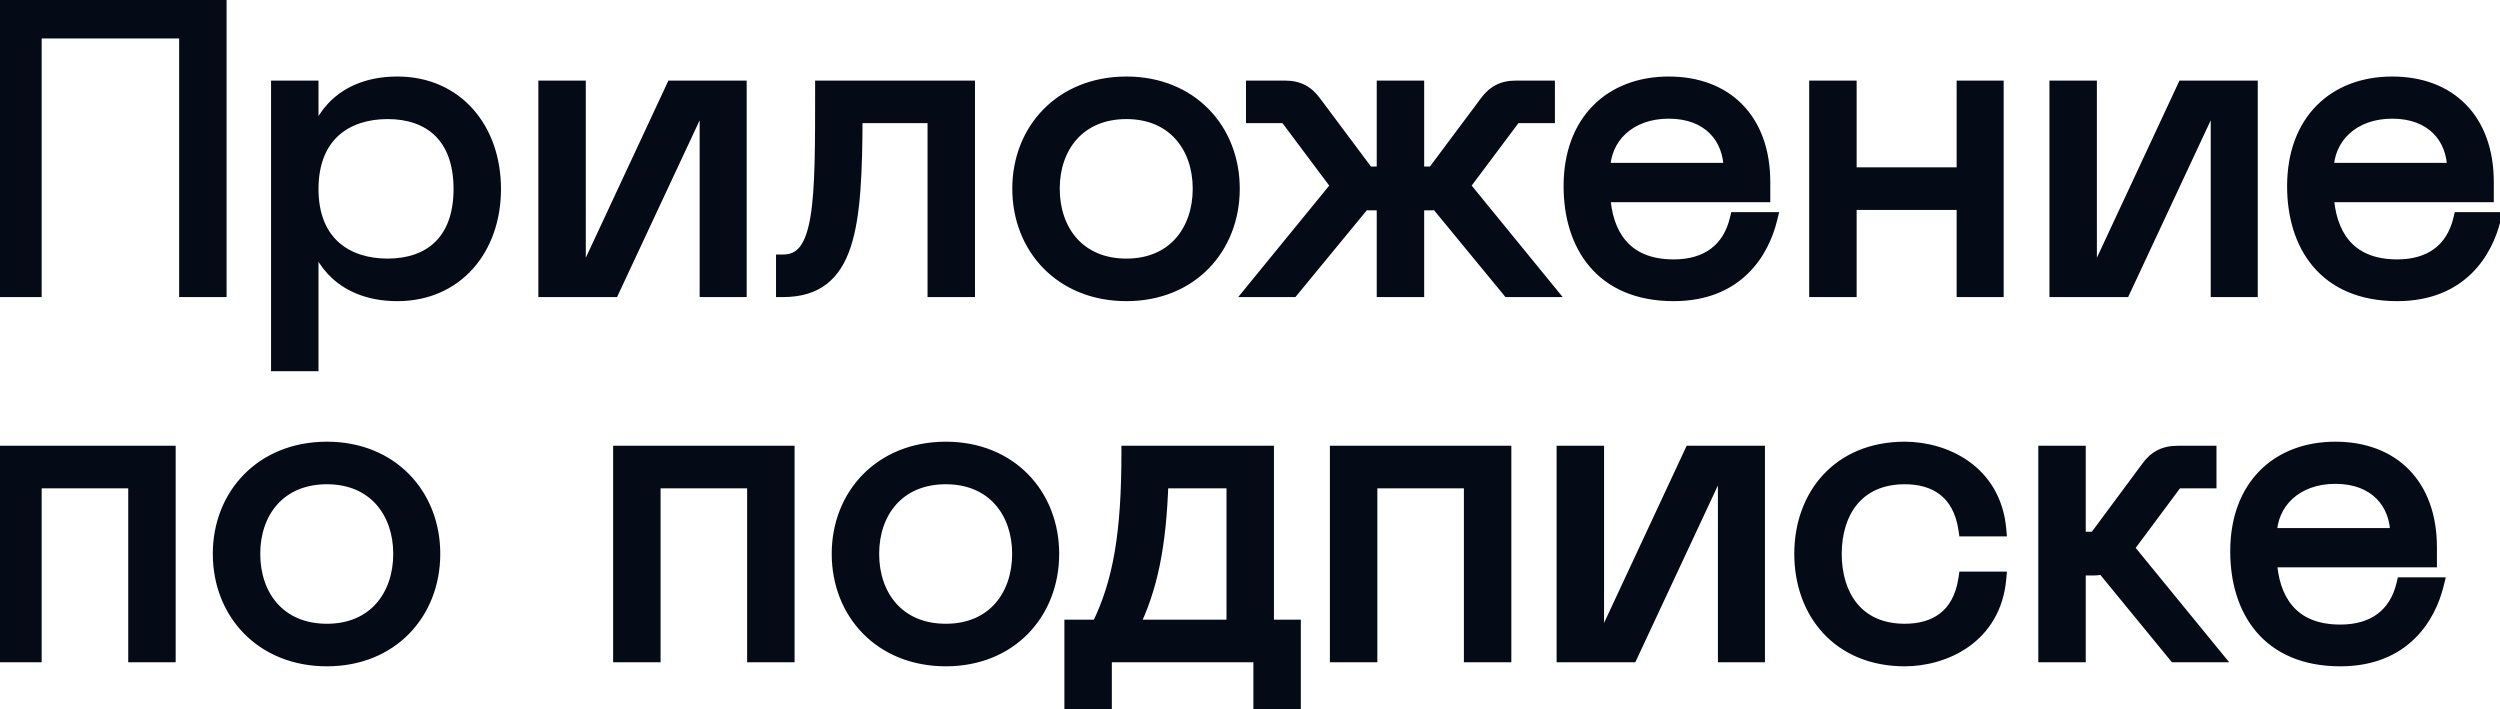 <?xml version="1.0" encoding="UTF-8"?> <svg xmlns="http://www.w3.org/2000/svg" width="356" height="101" viewBox="0 0 356 101" fill="none"> <path d="M31.266 0.413V41.303H26.51V4.473H4.934V41.303H0.178V0.413H31.266ZM39.599 12.477H44.355V16.711L43.602 20.017H44.935C46.154 15.493 49.981 11.897 56.593 11.897C64.945 11.897 70.34 18.335 70.34 26.919C70.34 35.445 64.945 41.883 56.593 41.883C49.981 41.883 46.154 38.287 44.935 33.821H43.602L44.355 37.069V51.859H39.599V12.477ZM44.355 26.919C44.355 34.575 49.285 37.823 55.202 37.823C61.175 37.823 65.584 34.459 65.584 26.919C65.584 19.321 61.175 15.957 55.202 15.957C49.285 15.957 44.355 19.205 44.355 26.919ZM105.328 41.303H100.63V16.595L101.384 13.869H100.05L87.232 41.303H77.662V12.477H82.418V37.127L81.664 39.969H82.998L95.816 12.477H105.328V41.303ZM137.838 12.477V41.303H133.082V16.537H121.83C121.772 32.371 120.96 41.303 111.506 41.303V37.243C117.132 37.243 117.074 28.833 117.074 12.477H137.838ZM145.15 26.861C145.15 18.509 151.182 11.897 160.404 11.897C169.568 11.897 175.542 18.509 175.542 26.861C175.542 35.271 169.568 41.883 160.404 41.883C151.182 41.883 145.15 35.271 145.15 26.861ZM149.906 26.861C149.906 32.893 153.56 37.823 160.404 37.823C167.19 37.823 170.844 32.893 170.844 26.861C170.844 20.887 167.19 15.957 160.404 15.957C153.56 15.957 149.906 20.887 149.906 26.861ZM220.42 16.537H215.722L208.298 26.455L220.42 41.303H214.852L204.644 28.891C204.412 28.949 204.122 28.949 203.832 28.949H201.802V41.303H197.046V28.949H195.016C194.726 28.949 194.436 28.949 194.204 28.891L183.996 41.303H178.428L190.55 26.455L183.126 16.537H178.428V12.477H183.01C184.866 12.477 186.142 13.173 187.186 14.623L194.726 24.715H197.046V12.477H201.802V24.715H204.122L211.662 14.623C212.706 13.173 213.982 12.477 215.838 12.477H220.42V16.537ZM223.654 26.513C223.654 17.233 229.454 11.897 237.632 11.897C245.752 11.897 251.088 17.059 251.088 25.933V27.789H228.294C228.584 33.241 231.194 37.939 238.328 37.939C243.084 37.939 246.274 35.619 247.318 31.211H252.074C250.972 35.677 247.492 41.883 238.328 41.883C228.004 41.883 223.654 34.807 223.654 26.513ZM228.294 24.193H246.448C246.448 19.553 243.374 15.899 237.632 15.899C231.948 15.899 228.294 19.553 228.294 24.193ZM279.625 12.477H284.323V41.303H279.625V28.891H263.385V41.303H258.629V12.477H263.385V24.831H279.625V12.477ZM320.506 41.303H315.808V16.595L316.562 13.869H315.228L302.41 41.303H292.84V12.477H297.596V37.127L296.842 39.969H298.176L310.994 12.477H320.506V41.303ZM326.684 26.513C326.684 17.233 332.484 11.897 340.662 11.897C348.782 11.897 354.118 17.059 354.118 25.933V27.789H331.324C331.614 33.241 334.224 37.939 341.358 37.939C346.114 37.939 349.304 35.619 350.348 31.211H355.104C354.002 35.677 350.522 41.883 341.358 41.883C331.034 41.883 326.684 34.807 326.684 26.513ZM331.324 24.193H349.478C349.478 19.553 346.404 15.899 340.662 15.899C334.978 15.899 331.324 19.553 331.324 24.193ZM24.016 64.477V93.303H19.26V68.537H4.934V93.303H0.178V64.477H24.016ZM31.303 78.861C31.303 70.509 37.335 63.897 46.557 63.897C55.721 63.897 61.695 70.509 61.695 78.861C61.695 87.271 55.721 93.883 46.557 93.883C37.335 93.883 31.303 87.271 31.303 78.861ZM36.059 78.861C36.059 84.893 39.713 89.823 46.557 89.823C53.343 89.823 56.997 84.893 56.997 78.861C56.997 72.887 53.343 67.957 46.557 67.957C39.713 67.957 36.059 72.887 36.059 78.861ZM112.148 64.477V93.303H107.392V68.537H93.066V93.303H88.31V64.477H112.148ZM119.436 78.861C119.436 70.509 125.468 63.897 134.69 63.897C143.854 63.897 149.828 70.509 149.828 78.861C149.828 87.271 143.854 93.883 134.69 93.883C125.468 93.883 119.436 87.271 119.436 78.861ZM124.192 78.861C124.192 84.893 127.846 89.823 134.69 89.823C141.476 89.823 145.13 84.893 145.13 78.861C145.13 72.887 141.476 67.957 134.69 67.957C127.846 67.957 124.192 72.887 124.192 78.861ZM184.238 89.243V100.959H179.482V93.303H157.326V100.959H152.57V89.243H156.398C159.53 82.921 160.69 75.845 160.69 64.477H180.41V89.243H184.238ZM161.154 89.243H175.654V68.537H165.388C165.098 77.585 163.88 83.733 161.154 89.243ZM214.215 64.477V93.303H209.459V68.537H195.133V93.303H190.377V64.477H214.215ZM250.328 93.303H245.63V68.595L246.384 65.869H245.05L232.232 93.303H222.662V64.477H227.418V89.127L226.664 91.969H227.998L240.816 64.477H250.328V93.303ZM256.506 78.861C256.506 70.567 261.9 63.897 271.238 63.897C276.806 63.897 283.94 67.029 284.694 75.381H279.88C279.068 69.871 275.414 67.957 271.238 67.957C264.394 67.957 261.262 72.945 261.262 78.861C261.262 84.835 264.394 89.823 271.238 89.823C275.414 89.823 279.068 87.909 279.88 82.399H284.694C283.94 90.751 276.806 93.883 271.238 93.883C261.9 93.883 256.506 87.213 256.506 78.861ZM315.324 93.303H309.756L299.49 80.775C299.026 80.891 298.562 80.949 298.04 80.949H296.01V93.303H291.254V64.477H296.01V76.715H298.388L305.87 66.623C306.914 65.173 308.19 64.477 310.104 64.477H314.628V68.537H309.93L302.854 78.049L315.324 93.303ZM318.584 78.513C318.584 69.233 324.384 63.897 332.562 63.897C340.682 63.897 346.018 69.059 346.018 77.933V79.789H323.224C323.514 85.241 326.124 89.939 333.258 89.939C338.014 89.939 341.204 87.619 342.248 83.211H347.004C345.902 87.677 342.422 93.883 333.258 93.883C322.934 93.883 318.584 86.807 318.584 78.513ZM323.224 76.193H341.378C341.378 71.553 338.304 67.899 332.562 67.899C326.878 67.899 323.224 71.553 323.224 76.193Z" fill="#040A16"></path> <path d="M31.266 0.413H32.266V-0.587H31.266V0.413ZM31.266 41.303V42.303H32.266V41.303H31.266ZM26.51 41.303H25.51V42.303H26.51V41.303ZM26.51 4.473H27.51V3.473H26.51V4.473ZM4.934 4.473V3.473H3.934V4.473H4.934ZM4.934 41.303V42.303H5.934V41.303H4.934ZM0.178 41.303H-0.822V42.303H0.178V41.303ZM0.178 0.413V-0.587H-0.822V0.413H0.178ZM30.266 0.413V41.303H32.266V0.413H30.266ZM31.266 40.303H26.51V42.303H31.266V40.303ZM27.51 41.303V4.473H25.51V41.303H27.51ZM26.51 3.473H4.934V5.473H26.51V3.473ZM3.934 4.473V41.303H5.934V4.473H3.934ZM4.934 40.303H0.178V42.303H4.934V40.303ZM1.178 41.303V0.413H-0.822V41.303H1.178ZM0.178 1.413H31.266V-0.587H0.178V1.413ZM39.599 12.477V11.477H38.599V12.477H39.599ZM44.355 12.477H45.355V11.477H44.355V12.477ZM44.355 16.711L45.33 16.934L45.355 16.824V16.711H44.355ZM43.602 20.017L42.627 19.795L42.348 21.017H43.602V20.017ZM44.935 20.017V21.017H45.702L45.901 20.277L44.935 20.017ZM44.935 33.821L45.9 33.558L45.699 32.821H44.935V33.821ZM43.602 33.821V32.821H42.343L42.627 34.047L43.602 33.821ZM44.355 37.069H45.355V36.955L45.33 36.843L44.355 37.069ZM44.355 51.859V52.859H45.355V51.859H44.355ZM39.599 51.859H38.599V52.859H39.599V51.859ZM39.599 13.477H44.355V11.477H39.599V13.477ZM43.355 12.477V16.711H45.355V12.477H43.355ZM43.38 16.489L42.627 19.795L44.576 20.24L45.33 16.934L43.38 16.489ZM43.602 21.017H44.935V19.017H43.602V21.017ZM45.901 20.277C46.458 18.207 47.604 16.375 49.345 15.058C51.084 13.743 53.474 12.897 56.593 12.897V10.897C53.101 10.897 50.271 11.85 48.138 13.463C46.008 15.075 44.631 17.303 43.97 19.757L45.901 20.277ZM56.593 12.897C60.495 12.897 63.657 14.393 65.852 16.855C68.057 19.327 69.34 22.834 69.34 26.919H71.34C71.34 22.421 69.925 18.416 67.345 15.524C64.755 12.62 61.043 10.897 56.593 10.897V12.897ZM69.34 26.919C69.34 30.974 68.058 34.466 65.853 36.932C63.657 39.387 60.496 40.883 56.593 40.883V42.883C61.043 42.883 64.755 41.16 67.344 38.265C69.924 35.38 71.34 31.39 71.34 26.919H69.34ZM56.593 40.883C53.474 40.883 51.083 40.038 49.343 38.728C47.601 37.417 46.457 35.598 45.9 33.558L43.971 34.084C44.632 36.51 46.011 38.723 48.14 40.326C50.272 41.931 53.101 42.883 56.593 42.883V40.883ZM44.935 32.821H43.602V34.821H44.935V32.821ZM42.627 34.047L43.381 37.295L45.33 36.843L44.576 33.595L42.627 34.047ZM43.355 37.069V51.859H45.355V37.069H43.355ZM44.355 50.859H39.599V52.859H44.355V50.859ZM40.599 51.859V12.477H38.599V51.859H40.599ZM43.355 26.919C43.355 30.974 44.669 33.992 46.892 35.987C49.096 37.964 52.071 38.823 55.202 38.823V36.823C52.416 36.823 49.968 36.059 48.228 34.498C46.507 32.954 45.355 30.521 45.355 26.919H43.355ZM55.202 38.823C58.37 38.823 61.242 37.929 63.327 35.918C65.419 33.9 66.584 30.886 66.584 26.919H64.584C64.584 30.493 63.544 32.93 61.938 34.479C60.325 36.035 58.007 36.823 55.202 36.823V38.823ZM66.584 26.919C66.584 22.926 65.42 19.897 63.328 17.871C61.244 15.851 58.37 14.957 55.202 14.957V16.957C58.007 16.957 60.324 17.745 61.937 19.307C63.543 20.863 64.584 23.315 64.584 26.919H66.584ZM55.202 14.957C52.071 14.957 49.095 15.817 46.891 17.802C44.668 19.805 43.355 22.838 43.355 26.919H45.355C45.355 23.286 46.508 20.839 48.229 19.288C49.969 17.722 52.416 16.957 55.202 16.957V14.957ZM105.328 41.303V42.303H106.328V41.303H105.328ZM100.63 41.303H99.63V42.303H100.63V41.303ZM100.63 16.595L99.666 16.329L99.63 16.459V16.595H100.63ZM101.384 13.869L102.348 14.136L102.698 12.869H101.384V13.869ZM100.05 13.869V12.869H99.413L99.144 13.446L100.05 13.869ZM87.232 41.303V42.303H87.868L88.138 41.727L87.232 41.303ZM77.662 41.303H76.662V42.303H77.662V41.303ZM77.662 12.477V11.477H76.662V12.477H77.662ZM82.418 12.477H83.418V11.477H82.418V12.477ZM82.418 37.127L83.385 37.384L83.418 37.258V37.127H82.418ZM81.664 39.969L80.697 39.713L80.364 40.969H81.664V39.969ZM82.998 39.969V40.969H83.635L83.904 40.392L82.998 39.969ZM95.816 12.477V11.477H95.179L94.91 12.055L95.816 12.477ZM105.328 12.477H106.328V11.477H105.328V12.477ZM105.328 40.303H100.63V42.303H105.328V40.303ZM101.63 41.303V16.595H99.63V41.303H101.63ZM101.594 16.862L102.348 14.136L100.42 13.603L99.666 16.329L101.594 16.862ZM101.384 12.869H100.05V14.869H101.384V12.869ZM99.144 13.446L86.326 40.88L88.138 41.727L100.956 14.293L99.144 13.446ZM87.232 40.303H77.662V42.303H87.232V40.303ZM78.662 41.303V12.477H76.662V41.303H78.662ZM77.662 13.477H82.418V11.477H77.662V13.477ZM81.418 12.477V37.127H83.418V12.477H81.418ZM81.451 36.871L80.697 39.713L82.63 40.226L83.385 37.384L81.451 36.871ZM81.664 40.969H82.998V38.969H81.664V40.969ZM83.904 40.392L96.722 12.9L94.91 12.055L82.092 39.547L83.904 40.392ZM95.816 13.477H105.328V11.477H95.816V13.477ZM104.328 12.477V41.303H106.328V12.477H104.328ZM137.838 12.477H138.838V11.477H137.838V12.477ZM137.838 41.303V42.303H138.838V41.303H137.838ZM133.082 41.303H132.082V42.303H133.082V41.303ZM133.082 16.537H134.082V15.537H133.082V16.537ZM121.83 16.537V15.537H120.834L120.83 16.534L121.83 16.537ZM111.506 41.303H110.506V42.303H111.506V41.303ZM111.506 37.243V36.243H110.506V37.243H111.506ZM117.074 12.477V11.477H116.074V12.477H117.074ZM136.838 12.477V41.303H138.838V12.477H136.838ZM137.838 40.303H133.082V42.303H137.838V40.303ZM134.082 41.303V16.537H132.082V41.303H134.082ZM133.082 15.537H121.83V17.537H133.082V15.537ZM120.83 16.534C120.801 24.492 120.574 30.512 119.242 34.544C118.585 36.532 117.686 37.944 116.489 38.868C115.299 39.786 113.708 40.303 111.506 40.303V42.303C114.031 42.303 116.087 41.704 117.71 40.452C119.325 39.206 120.406 37.396 121.141 35.172C122.592 30.779 122.801 24.416 122.83 16.541L120.83 16.534ZM112.506 41.303V37.243H110.506V41.303H112.506ZM111.506 38.243C113.213 38.243 114.566 37.581 115.548 36.275C116.48 35.036 117.033 33.281 117.386 31.158C118.092 26.908 118.074 20.611 118.074 12.477H116.074C116.074 20.7 116.085 26.786 115.413 30.83C115.077 32.853 114.59 34.223 113.95 35.072C113.361 35.855 112.612 36.243 111.506 36.243V38.243ZM117.074 13.477H137.838V11.477H117.074V13.477ZM146.15 26.861C146.15 19.049 151.747 12.897 160.404 12.897V10.897C150.617 10.897 144.15 17.97 144.15 26.861H146.15ZM160.404 12.897C168.996 12.897 174.542 19.041 174.542 26.861H176.542C176.542 17.977 170.141 10.897 160.404 10.897V12.897ZM174.542 26.861C174.542 34.742 168.993 40.883 160.404 40.883V42.883C170.144 42.883 176.542 35.8 176.542 26.861H174.542ZM160.404 40.883C151.75 40.883 146.15 34.734 146.15 26.861H144.15C144.15 35.808 150.615 42.883 160.404 42.883V40.883ZM148.906 26.861C148.906 30.073 149.88 33.066 151.842 35.269C153.819 37.489 156.725 38.823 160.404 38.823V36.823C157.24 36.823 154.897 35.693 153.336 33.939C151.76 32.17 150.906 29.682 150.906 26.861H148.906ZM160.404 38.823C164.058 38.823 166.949 37.487 168.917 35.268C170.871 33.065 171.844 30.073 171.844 26.861H169.844C169.844 29.682 168.991 32.171 167.421 33.941C165.866 35.695 163.537 36.823 160.404 36.823V38.823ZM171.844 26.861C171.844 23.677 170.87 20.699 168.916 18.504C166.948 16.293 164.057 14.957 160.404 14.957V16.957C163.537 16.957 165.866 18.086 167.422 19.834C168.992 21.597 169.844 24.072 169.844 26.861H171.844ZM160.404 14.957C156.725 14.957 153.819 16.292 151.843 18.503C149.881 20.698 148.906 23.676 148.906 26.861H150.906C150.906 24.072 151.759 21.598 153.335 19.835C154.896 18.088 157.24 16.957 160.404 16.957V14.957ZM220.42 16.537V17.537H221.42V16.537H220.42ZM215.722 16.537V15.537H215.221L214.921 15.938L215.722 16.537ZM208.298 26.455L207.497 25.856L207.029 26.482L207.523 27.088L208.298 26.455ZM220.42 41.303V42.303H222.527L221.195 40.671L220.42 41.303ZM214.852 41.303L214.08 41.938L214.38 42.303H214.852V41.303ZM204.644 28.891L205.416 28.256L205.015 27.768L204.401 27.921L204.644 28.891ZM201.802 28.949V27.949H200.802V28.949H201.802ZM201.802 41.303V42.303H202.802V41.303H201.802ZM197.046 41.303H196.046V42.303H197.046V41.303ZM197.046 28.949H198.046V27.949H197.046V28.949ZM194.204 28.891L194.446 27.921L193.833 27.768L193.432 28.256L194.204 28.891ZM183.996 41.303V42.303H184.468L184.768 41.938L183.996 41.303ZM178.428 41.303L177.653 40.671L176.321 42.303H178.428V41.303ZM190.55 26.455L191.325 27.088L191.819 26.482L191.35 25.856L190.55 26.455ZM183.126 16.537L183.926 15.938L183.627 15.537H183.126V16.537ZM178.428 16.537H177.428V17.537H178.428V16.537ZM178.428 12.477V11.477H177.428V12.477H178.428ZM187.186 14.623L186.374 15.207L186.38 15.215L186.385 15.222L187.186 14.623ZM194.726 24.715L193.925 25.314L194.225 25.715H194.726V24.715ZM197.046 24.715V25.715H198.046V24.715H197.046ZM197.046 12.477V11.477H196.046V12.477H197.046ZM201.802 12.477H202.802V11.477H201.802V12.477ZM201.802 24.715H200.802V25.715H201.802V24.715ZM204.122 24.715V25.715H204.623L204.923 25.314L204.122 24.715ZM211.662 14.623L212.463 15.222L212.468 15.215L212.473 15.207L211.662 14.623ZM220.42 12.477H221.42V11.477H220.42V12.477ZM220.42 15.537H215.722V17.537H220.42V15.537ZM214.921 15.938L207.497 25.856L209.098 27.055L216.522 17.137L214.921 15.938ZM207.523 27.088L219.645 41.936L221.195 40.671L209.073 25.823L207.523 27.088ZM220.42 40.303H214.852V42.303H220.42V40.303ZM215.624 40.668L205.416 28.256L203.872 29.526L214.08 41.938L215.624 40.668ZM204.401 27.921C204.314 27.943 204.161 27.949 203.832 27.949V29.949C204.083 29.949 204.51 29.956 204.886 29.861L204.401 27.921ZM203.832 27.949H201.802V29.949H203.832V27.949ZM200.802 28.949V41.303H202.802V28.949H200.802ZM201.802 40.303H197.046V42.303H201.802V40.303ZM198.046 41.303V28.949H196.046V41.303H198.046ZM197.046 27.949H195.016V29.949H197.046V27.949ZM195.016 27.949C194.687 27.949 194.534 27.943 194.446 27.921L193.961 29.861C194.338 29.956 194.765 29.949 195.016 29.949V27.949ZM193.432 28.256L183.224 40.668L184.768 41.938L194.976 29.526L193.432 28.256ZM183.996 40.303H178.428V42.303H183.996V40.303ZM179.203 41.936L191.325 27.088L189.775 25.823L177.653 40.671L179.203 41.936ZM191.35 25.856L183.926 15.938L182.325 17.137L189.749 27.055L191.35 25.856ZM183.126 15.537H178.428V17.537H183.126V15.537ZM179.428 16.537V12.477H177.428V16.537H179.428ZM178.428 13.477H183.01V11.477H178.428V13.477ZM183.01 13.477C183.809 13.477 184.427 13.626 184.94 13.893C185.454 14.161 185.922 14.58 186.374 15.207L187.997 14.039C187.406 13.217 186.714 12.562 185.865 12.12C185.015 11.677 184.067 11.477 183.01 11.477V13.477ZM186.385 15.222L193.925 25.314L195.527 24.117L187.987 14.025L186.385 15.222ZM194.726 25.715H197.046V23.715H194.726V25.715ZM198.046 24.715V12.477H196.046V24.715H198.046ZM197.046 13.477H201.802V11.477H197.046V13.477ZM200.802 12.477V24.715H202.802V12.477H200.802ZM201.802 25.715H204.122V23.715H201.802V25.715ZM204.923 25.314L212.463 15.222L210.861 14.025L203.321 24.117L204.923 25.314ZM212.473 15.207C212.926 14.58 213.394 14.161 213.908 13.893C214.421 13.626 215.039 13.477 215.838 13.477V11.477C214.781 11.477 213.833 11.677 212.983 12.12C212.134 12.562 211.442 13.217 210.85 14.039L212.473 15.207ZM215.838 13.477H220.42V11.477H215.838V13.477ZM219.42 12.477V16.537H221.42V12.477H219.42ZM251.088 27.789V28.789H252.088V27.789H251.088ZM228.294 27.789V26.789H227.24L227.296 27.842L228.294 27.789ZM247.318 31.211V30.211H246.528L246.345 30.981L247.318 31.211ZM252.074 31.211L253.045 31.451L253.351 30.211H252.074V31.211ZM228.294 24.193H227.294V25.193H228.294V24.193ZM246.448 24.193V25.193H247.448V24.193H246.448ZM224.654 26.513C224.654 22.085 226.034 18.702 228.287 16.429C230.541 14.155 233.764 12.897 237.632 12.897V10.897C233.323 10.897 229.557 12.307 226.866 15.021C224.175 17.736 222.654 21.661 222.654 26.513H224.654ZM237.632 12.897C241.477 12.897 244.564 14.115 246.691 16.287C248.819 18.461 250.088 21.697 250.088 25.933H252.088C252.088 21.295 250.69 17.514 248.12 14.888C245.548 12.261 241.908 10.897 237.632 10.897V12.897ZM250.088 25.933V27.789H252.088V25.933H250.088ZM251.088 26.789H228.294V28.789H251.088V26.789ZM227.296 27.842C227.447 30.693 228.21 33.474 229.983 35.557C231.786 37.674 234.522 38.939 238.328 38.939V36.939C235 36.939 232.864 35.855 231.506 34.26C230.119 32.631 229.431 30.337 229.293 27.736L227.296 27.842ZM238.328 38.939C240.867 38.939 243.078 38.319 244.812 37.031C246.552 35.738 247.724 33.837 248.291 31.442L246.345 30.981C245.869 32.993 244.924 34.456 243.619 35.425C242.308 36.4 240.545 36.939 238.328 36.939V38.939ZM247.318 32.211H252.074V30.211H247.318V32.211ZM251.103 30.972C250.582 33.086 249.507 35.566 247.525 37.508C245.566 39.426 242.66 40.883 238.328 40.883V42.883C243.161 42.883 246.576 41.237 248.924 38.936C251.249 36.658 252.465 33.803 253.045 31.451L251.103 30.972ZM238.328 40.883C233.413 40.883 230.042 39.21 227.883 36.662C225.701 34.087 224.654 30.499 224.654 26.513H222.654C222.654 30.821 223.783 34.918 226.357 37.955C228.953 41.018 232.919 42.883 238.328 42.883V40.883ZM228.294 25.193H246.448V23.193H228.294V25.193ZM247.448 24.193C247.448 21.651 246.603 19.31 244.902 17.601C243.197 15.887 240.722 14.899 237.632 14.899V16.899C240.285 16.899 242.217 17.738 243.485 19.012C244.756 20.29 245.448 22.095 245.448 24.193H247.448ZM237.632 14.899C231.477 14.899 227.294 18.924 227.294 24.193H229.294C229.294 20.183 232.42 16.899 237.632 16.899V14.899ZM279.625 12.477V11.477H278.625V12.477H279.625ZM284.323 12.477H285.323V11.477H284.323V12.477ZM284.323 41.303V42.303H285.323V41.303H284.323ZM279.625 41.303H278.625V42.303H279.625V41.303ZM279.625 28.891H280.625V27.891H279.625V28.891ZM263.385 28.891V27.891H262.385V28.891H263.385ZM263.385 41.303V42.303H264.385V41.303H263.385ZM258.629 41.303H257.629V42.303H258.629V41.303ZM258.629 12.477V11.477H257.629V12.477H258.629ZM263.385 12.477H264.385V11.477H263.385V12.477ZM263.385 24.831H262.385V25.831H263.385V24.831ZM279.625 24.831V25.831H280.625V24.831H279.625ZM279.625 13.477H284.323V11.477H279.625V13.477ZM283.323 12.477V41.303H285.323V12.477H283.323ZM284.323 40.303H279.625V42.303H284.323V40.303ZM280.625 41.303V28.891H278.625V41.303H280.625ZM279.625 27.891H263.385V29.891H279.625V27.891ZM262.385 28.891V41.303H264.385V28.891H262.385ZM263.385 40.303H258.629V42.303H263.385V40.303ZM259.629 41.303V12.477H257.629V41.303H259.629ZM258.629 13.477H263.385V11.477H258.629V13.477ZM262.385 12.477V24.831H264.385V12.477H262.385ZM263.385 25.831H279.625V23.831H263.385V25.831ZM280.625 24.831V12.477H278.625V24.831H280.625ZM320.506 41.303V42.303H321.506V41.303H320.506ZM315.808 41.303H314.808V42.303H315.808V41.303ZM315.808 16.595L314.844 16.329L314.808 16.459V16.595H315.808ZM316.562 13.869L317.526 14.136L317.876 12.869H316.562V13.869ZM315.228 13.869V12.869H314.591L314.322 13.446L315.228 13.869ZM302.41 41.303V42.303H303.046L303.316 41.727L302.41 41.303ZM292.84 41.303H291.84V42.303H292.84V41.303ZM292.84 12.477V11.477H291.84V12.477H292.84ZM297.596 12.477H298.596V11.477H297.596V12.477ZM297.596 37.127L298.562 37.384L298.596 37.258V37.127H297.596ZM296.842 39.969L295.875 39.713L295.542 40.969H296.842V39.969ZM298.176 39.969V40.969H298.813L299.082 40.392L298.176 39.969ZM310.994 12.477V11.477H310.357L310.087 12.055L310.994 12.477ZM320.506 12.477H321.506V11.477H320.506V12.477ZM320.506 40.303H315.808V42.303H320.506V40.303ZM316.808 41.303V16.595H314.808V41.303H316.808ZM316.772 16.862L317.526 14.136L315.598 13.603L314.844 16.329L316.772 16.862ZM316.562 12.869H315.228V14.869H316.562V12.869ZM314.322 13.446L301.504 40.88L303.316 41.727L316.134 14.293L314.322 13.446ZM302.41 40.303H292.84V42.303H302.41V40.303ZM293.84 41.303V12.477H291.84V41.303H293.84ZM292.84 13.477H297.596V11.477H292.84V13.477ZM296.596 12.477V37.127H298.596V12.477H296.596ZM296.629 36.871L295.875 39.713L297.808 40.226L298.562 37.384L296.629 36.871ZM296.842 40.969H298.176V38.969H296.842V40.969ZM299.082 40.392L311.9 12.9L310.087 12.055L297.269 39.547L299.082 40.392ZM310.994 13.477H320.506V11.477H310.994V13.477ZM319.506 12.477V41.303H321.506V12.477H319.506ZM354.118 27.789V28.789H355.118V27.789H354.118ZM331.324 27.789V26.789H330.269L330.325 27.842L331.324 27.789ZM350.348 31.211V30.211H349.557L349.375 30.981L350.348 31.211ZM355.104 31.211L356.075 31.451L356.38 30.211H355.104V31.211ZM331.324 24.193H330.324V25.193H331.324V24.193ZM349.478 24.193V25.193H350.478V24.193H349.478ZM327.684 26.513C327.684 22.085 329.063 18.702 331.316 16.429C333.57 14.155 336.793 12.897 340.662 12.897V10.897C336.352 10.897 332.586 12.307 329.896 15.021C327.204 17.736 325.684 21.661 325.684 26.513H327.684ZM340.662 12.897C344.506 12.897 347.594 14.115 349.72 16.287C351.848 18.461 353.118 21.697 353.118 25.933H355.118C355.118 21.295 353.719 17.514 351.149 14.888C348.578 12.261 344.937 10.897 340.662 10.897V12.897ZM353.118 25.933V27.789H355.118V25.933H353.118ZM354.118 26.789H331.324V28.789H354.118V26.789ZM330.325 27.842C330.477 30.693 331.239 33.474 333.013 35.557C334.816 37.674 337.551 38.939 341.358 38.939V36.939C338.03 36.939 335.894 35.855 334.535 34.26C333.148 32.631 332.461 30.337 332.322 27.736L330.325 27.842ZM341.358 38.939C343.897 38.939 346.107 38.319 347.841 37.031C349.581 35.738 350.753 33.837 351.321 31.442L349.375 30.981C348.898 32.993 347.953 34.456 346.648 35.425C345.337 36.4 343.575 36.939 341.358 36.939V38.939ZM350.348 32.211H355.104V30.211H350.348V32.211ZM354.133 30.972C353.611 33.086 352.536 35.566 350.554 37.508C348.596 39.426 345.689 40.883 341.358 40.883V42.883C346.19 42.883 349.606 41.237 351.954 38.936C354.278 36.658 355.494 33.803 356.075 31.451L354.133 30.972ZM341.358 40.883C336.443 40.883 333.072 39.21 330.912 36.662C328.73 34.087 327.684 30.499 327.684 26.513H325.684C325.684 30.821 326.812 34.918 329.386 37.955C331.983 41.018 335.949 42.883 341.358 42.883V40.883ZM331.324 25.193H349.478V23.193H331.324V25.193ZM350.478 24.193C350.478 21.651 349.632 19.31 347.932 17.601C346.227 15.887 343.751 14.899 340.662 14.899V16.899C343.314 16.899 345.247 17.738 346.514 19.012C347.786 20.29 348.478 22.095 348.478 24.193H350.478ZM340.662 14.899C334.506 14.899 330.324 18.924 330.324 24.193H332.324C332.324 20.183 335.449 16.899 340.662 16.899V14.899ZM24.016 64.477H25.016V63.477H24.016V64.477ZM24.016 93.303V94.303H25.016V93.303H24.016ZM19.26 93.303H18.26V94.303H19.26V93.303ZM19.26 68.537H20.26V67.537H19.26V68.537ZM4.934 68.537V67.537H3.934V68.537H4.934ZM4.934 93.303V94.303H5.934V93.303H4.934ZM0.178 93.303H-0.822V94.303H0.178V93.303ZM0.178 64.477V63.477H-0.822V64.477H0.178ZM23.016 64.477V93.303H25.016V64.477H23.016ZM24.016 92.303H19.26V94.303H24.016V92.303ZM20.26 93.303V68.537H18.26V93.303H20.26ZM19.26 67.537H4.934V69.537H19.26V67.537ZM3.934 68.537V93.303H5.934V68.537H3.934ZM4.934 92.303H0.178V94.303H4.934V92.303ZM1.178 93.303V64.477H-0.822V93.303H1.178ZM0.178 65.477H24.016V63.477H0.178V65.477ZM32.303 78.861C32.303 71.049 37.9 64.897 46.557 64.897V62.897C36.77 62.897 30.303 69.97 30.303 78.861H32.303ZM46.557 64.897C55.148 64.897 60.695 71.041 60.695 78.861H62.695C62.695 69.978 56.293 62.897 46.557 62.897V64.897ZM60.695 78.861C60.695 86.742 55.146 92.883 46.557 92.883V94.883C56.296 94.883 62.695 87.8 62.695 78.861H60.695ZM46.557 92.883C37.902 92.883 32.303 86.734 32.303 78.861H30.303C30.303 87.808 36.767 94.883 46.557 94.883V92.883ZM35.059 78.861C35.059 82.073 36.032 85.066 37.995 87.269C39.971 89.489 42.877 90.823 46.557 90.823V88.823C43.392 88.823 41.05 87.693 39.488 85.939C37.912 84.17 37.059 81.682 37.059 78.861H35.059ZM46.557 90.823C50.21 90.823 53.102 89.487 55.07 87.268C57.023 85.065 57.997 82.073 57.997 78.861H55.997C55.997 81.682 55.143 84.171 53.573 85.941C52.018 87.695 49.69 88.823 46.557 88.823V90.823ZM57.997 78.861C57.997 75.677 57.022 72.699 55.069 70.504C53.101 68.293 50.21 66.957 46.557 66.957V68.957C49.69 68.957 52.019 70.086 53.575 71.834C55.144 73.597 55.997 76.072 55.997 78.861H57.997ZM46.557 66.957C42.877 66.957 39.972 68.292 37.996 70.503C36.033 72.698 35.059 75.676 35.059 78.861H37.059C37.059 76.072 37.911 73.598 39.487 71.835C41.049 70.088 43.392 68.957 46.557 68.957V66.957ZM112.148 64.477H113.148V63.477H112.148V64.477ZM112.148 93.303V94.303H113.148V93.303H112.148ZM107.392 93.303H106.392V94.303H107.392V93.303ZM107.392 68.537H108.392V67.537H107.392V68.537ZM93.066 68.537V67.537H92.066V68.537H93.066ZM93.066 93.303V94.303H94.066V93.303H93.066ZM88.31 93.303H87.31V94.303H88.31V93.303ZM88.31 64.477V63.477H87.31V64.477H88.31ZM111.148 64.477V93.303H113.148V64.477H111.148ZM112.148 92.303H107.392V94.303H112.148V92.303ZM108.392 93.303V68.537H106.392V93.303H108.392ZM107.392 67.537H93.066V69.537H107.392V67.537ZM92.066 68.537V93.303H94.066V68.537H92.066ZM93.066 92.303H88.31V94.303H93.066V92.303ZM89.31 93.303V64.477H87.31V93.303H89.31ZM88.31 65.477H112.148V63.477H88.31V65.477ZM120.436 78.861C120.436 71.049 126.033 64.897 134.69 64.897V62.897C124.903 62.897 118.436 69.97 118.436 78.861H120.436ZM134.69 64.897C143.281 64.897 148.828 71.041 148.828 78.861H150.828C150.828 69.978 144.426 62.897 134.69 62.897V64.897ZM148.828 78.861C148.828 86.742 143.278 92.883 134.69 92.883V94.883C144.429 94.883 150.828 87.8 150.828 78.861H148.828ZM134.69 92.883C126.035 92.883 120.436 86.734 120.436 78.861H118.436C118.436 87.808 124.9 94.883 134.69 94.883V92.883ZM123.192 78.861C123.192 82.073 124.165 85.066 126.127 87.269C128.104 89.489 131.01 90.823 134.69 90.823V88.823C131.525 88.823 129.182 87.693 127.621 85.939C126.045 84.17 125.192 81.682 125.192 78.861H123.192ZM134.69 90.823C138.343 90.823 141.234 89.487 143.202 87.268C145.156 85.065 146.13 82.073 146.13 78.861H144.13C144.13 81.682 143.276 84.171 141.706 85.941C140.151 87.695 137.822 88.823 134.69 88.823V90.823ZM146.13 78.861C146.13 75.677 145.155 72.699 143.201 70.504C141.234 68.293 138.343 66.957 134.69 66.957V68.957C137.823 68.957 140.152 70.086 141.707 71.834C143.277 73.597 144.13 76.072 144.13 78.861H146.13ZM134.69 66.957C131.01 66.957 128.105 68.292 126.128 70.503C124.166 72.698 123.192 75.676 123.192 78.861H125.192C125.192 76.072 126.044 73.598 127.62 71.835C129.182 70.088 131.525 68.957 134.69 68.957V66.957ZM184.238 89.243H185.238V88.243H184.238V89.243ZM184.238 100.959V101.959H185.238V100.959H184.238ZM179.482 100.959H178.482V101.959H179.482V100.959ZM179.482 93.303H180.482V92.303H179.482V93.303ZM157.326 93.303V92.303H156.326V93.303H157.326ZM157.326 100.959V101.959H158.326V100.959H157.326ZM152.57 100.959H151.57V101.959H152.57V100.959ZM152.57 89.243V88.243H151.57V89.243H152.57ZM156.398 89.243V90.243H157.019L157.294 89.687L156.398 89.243ZM160.69 64.477V63.477H159.69V64.477H160.69ZM180.41 64.477H181.41V63.477H180.41V64.477ZM180.41 89.243H179.41V90.243H180.41V89.243ZM161.154 89.243L160.258 88.8L159.544 90.243H161.154V89.243ZM175.654 89.243V90.243H176.654V89.243H175.654ZM175.654 68.537H176.654V67.537H175.654V68.537ZM165.388 68.537V67.537H164.42L164.389 68.505L165.388 68.537ZM183.238 89.243V100.959H185.238V89.243H183.238ZM184.238 99.959H179.482V101.959H184.238V99.959ZM180.482 100.959V93.303H178.482V100.959H180.482ZM179.482 92.303H157.326V94.303H179.482V92.303ZM156.326 93.303V100.959H158.326V93.303H156.326ZM157.326 99.959H152.57V101.959H157.326V99.959ZM153.57 100.959V89.243H151.57V100.959H153.57ZM152.57 90.243H156.398V88.243H152.57V90.243ZM157.294 89.687C160.527 83.163 161.69 75.906 161.69 64.477H159.69C159.69 75.785 158.534 82.68 155.502 88.799L157.294 89.687ZM160.69 65.477H180.41V63.477H160.69V65.477ZM179.41 64.477V89.243H181.41V64.477H179.41ZM180.41 90.243H184.238V88.243H180.41V90.243ZM161.154 90.243H175.654V88.243H161.154V90.243ZM176.654 89.243V68.537H174.654V89.243H176.654ZM175.654 67.537H165.388V69.537H175.654V67.537ZM164.389 68.505C164.101 77.479 162.896 83.468 160.258 88.8L162.051 89.687C164.865 83.999 166.095 77.692 166.388 68.569L164.389 68.505ZM214.215 64.477H215.215V63.477H214.215V64.477ZM214.215 93.303V94.303H215.215V93.303H214.215ZM209.459 93.303H208.459V94.303H209.459V93.303ZM209.459 68.537H210.459V67.537H209.459V68.537ZM195.133 68.537V67.537H194.133V68.537H195.133ZM195.133 93.303V94.303H196.133V93.303H195.133ZM190.377 93.303H189.377V94.303H190.377V93.303ZM190.377 64.477V63.477H189.377V64.477H190.377ZM213.215 64.477V93.303H215.215V64.477H213.215ZM214.215 92.303H209.459V94.303H214.215V92.303ZM210.459 93.303V68.537H208.459V93.303H210.459ZM209.459 67.537H195.133V69.537H209.459V67.537ZM194.133 68.537V93.303H196.133V68.537H194.133ZM195.133 92.303H190.377V94.303H195.133V92.303ZM191.377 93.303V64.477H189.377V93.303H191.377ZM190.377 65.477H214.215V63.477H190.377V65.477ZM250.328 93.303V94.303H251.328V93.303H250.328ZM245.63 93.303H244.63V94.303H245.63V93.303ZM245.63 68.595L244.666 68.329L244.63 68.46V68.595H245.63ZM246.384 65.869L247.348 66.136L247.698 64.869H246.384V65.869ZM245.05 65.869V64.869H244.413L244.144 65.446L245.05 65.869ZM232.232 93.303V94.303H232.869L233.138 93.727L232.232 93.303ZM222.662 93.303H221.662V94.303H222.662V93.303ZM222.662 64.477V63.477H221.662V64.477H222.662ZM227.418 64.477H228.418V63.477H227.418V64.477ZM227.418 89.127L228.385 89.384L228.418 89.258V89.127H227.418ZM226.664 91.969L225.697 91.713L225.364 92.969H226.664V91.969ZM227.998 91.969V92.969H228.635L228.904 92.392L227.998 91.969ZM240.816 64.477V63.477H240.179L239.91 64.055L240.816 64.477ZM250.328 64.477H251.328V63.477H250.328V64.477ZM250.328 92.303H245.63V94.303H250.328V92.303ZM246.63 93.303V68.595H244.63V93.303H246.63ZM246.594 68.862L247.348 66.136L245.42 65.603L244.666 68.329L246.594 68.862ZM246.384 64.869H245.05V66.869H246.384V64.869ZM244.144 65.446L231.326 92.88L233.138 93.727L245.956 66.293L244.144 65.446ZM232.232 92.303H222.662V94.303H232.232V92.303ZM223.662 93.303V64.477H221.662V93.303H223.662ZM222.662 65.477H227.418V63.477H222.662V65.477ZM226.418 64.477V89.127H228.418V64.477H226.418ZM226.451 88.871L225.697 91.713L227.631 92.226L228.385 89.384L226.451 88.871ZM226.664 92.969H227.998V90.969H226.664V92.969ZM228.904 92.392L241.722 64.9L239.91 64.055L227.092 91.547L228.904 92.392ZM240.816 65.477H250.328V63.477H240.816V65.477ZM249.328 64.477V93.303H251.328V64.477H249.328ZM284.694 75.381V76.381H285.788L285.69 75.291L284.694 75.381ZM279.88 75.381L278.891 75.527L279.016 76.381H279.88V75.381ZM279.88 82.399V81.399H279.016L278.891 82.253L279.88 82.399ZM284.694 82.399L285.69 82.489L285.788 81.399H284.694V82.399ZM257.506 78.861C257.506 74.929 258.783 71.443 261.102 68.95C263.412 66.467 266.821 64.897 271.238 64.897V62.897C266.317 62.897 262.36 64.662 259.638 67.588C256.926 70.503 255.506 74.5 255.506 78.861H257.506ZM271.238 64.897C273.853 64.897 276.817 65.636 279.192 67.323C281.539 68.988 283.348 71.6 283.698 75.471L285.69 75.291C285.285 70.811 283.151 67.68 280.35 65.692C277.578 63.724 274.191 62.897 271.238 62.897V64.897ZM284.694 74.381H279.88V76.381H284.694V74.381ZM280.869 75.235C280.432 72.271 279.207 70.16 277.425 68.807C275.662 67.468 273.469 66.957 271.238 66.957V68.957C273.183 68.957 274.905 69.404 276.216 70.399C277.508 71.381 278.515 72.981 278.891 75.527L280.869 75.235ZM271.238 66.957C267.549 66.957 264.76 68.314 262.912 70.554C261.087 72.767 260.262 75.74 260.262 78.861H262.262C262.262 76.066 263.003 73.588 264.455 71.827C265.884 70.094 268.083 68.957 271.238 68.957V66.957ZM260.262 78.861C260.262 82.009 261.086 84.997 262.911 87.217C264.759 89.466 267.549 90.823 271.238 90.823V88.823C268.083 88.823 265.885 87.686 264.456 85.948C263.004 84.18 262.262 81.687 262.262 78.861H260.262ZM271.238 90.823C273.469 90.823 275.662 90.313 277.425 88.974C279.207 87.621 280.432 85.51 280.869 82.545L278.891 82.253C278.515 84.799 277.508 86.4 276.216 87.381C274.905 88.377 273.183 88.823 271.238 88.823V90.823ZM279.88 83.399H284.694V81.399H279.88V83.399ZM283.698 82.309C283.348 86.181 281.539 88.792 279.192 90.458C276.817 92.144 273.853 92.883 271.238 92.883V94.883C274.191 94.883 277.578 94.056 280.35 92.089C283.151 90.1 285.285 86.969 285.69 82.489L283.698 82.309ZM271.238 92.883C266.821 92.883 263.413 91.313 261.103 88.824C258.784 86.325 257.506 82.824 257.506 78.861H255.506C255.506 83.25 256.925 87.261 259.637 90.184C262.359 93.118 266.317 94.883 271.238 94.883V92.883ZM315.324 93.303V94.303H317.433L316.098 92.67L315.324 93.303ZM309.756 93.303L308.982 93.937L309.282 94.303H309.756V93.303ZM299.49 80.775L300.263 80.141L299.862 79.651L299.247 79.805L299.49 80.775ZM296.01 80.949V79.949H295.01V80.949H296.01ZM296.01 93.303V94.303H297.01V93.303H296.01ZM291.254 93.303H290.254V94.303H291.254V93.303ZM291.254 64.477V63.477H290.254V64.477H291.254ZM296.01 64.477H297.01V63.477H296.01V64.477ZM296.01 76.715H295.01V77.715H296.01V76.715ZM298.388 76.715V77.715H298.891L299.191 77.311L298.388 76.715ZM305.87 66.623L306.673 67.219L306.681 67.207L305.87 66.623ZM314.628 64.477H315.628V63.477H314.628V64.477ZM314.628 68.537V69.537H315.628V68.537H314.628ZM309.93 68.537V67.537H309.427L309.127 67.94L309.93 68.537ZM302.854 78.049L302.051 77.452L301.586 78.078L302.08 78.682L302.854 78.049ZM315.324 92.303H309.756V94.303H315.324V92.303ZM310.529 92.669L300.263 80.141L298.716 81.409L308.982 93.937L310.529 92.669ZM299.247 79.805C298.865 79.901 298.483 79.949 298.04 79.949V81.949C298.641 81.949 299.187 81.882 299.732 81.745L299.247 79.805ZM298.04 79.949H296.01V81.949H298.04V79.949ZM295.01 80.949V93.303H297.01V80.949H295.01ZM296.01 92.303H291.254V94.303H296.01V92.303ZM292.254 93.303V64.477H290.254V93.303H292.254ZM291.254 65.477H296.01V63.477H291.254V65.477ZM295.01 64.477V76.715H297.01V64.477H295.01ZM296.01 77.715H298.388V75.715H296.01V77.715ZM299.191 77.311L306.673 67.219L305.066 66.028L297.584 76.12L299.191 77.311ZM306.681 67.207C307.133 66.58 307.6 66.163 308.119 65.895C308.638 65.628 309.271 65.477 310.104 65.477V63.477C309.022 63.477 308.061 63.675 307.202 64.118C306.343 64.561 305.65 65.216 305.058 66.039L306.681 67.207ZM310.104 65.477H314.628V63.477H310.104V65.477ZM313.628 64.477V68.537H315.628V64.477H313.628ZM314.628 67.537H309.93V69.537H314.628V67.537ZM309.127 67.94L302.051 77.452L303.656 78.646L310.732 69.134L309.127 67.94ZM302.08 78.682L314.55 93.936L316.098 92.67L303.628 77.416L302.08 78.682ZM346.018 79.789V80.789H347.018V79.789H346.018ZM323.224 79.789V78.789H322.169L322.225 79.842L323.224 79.789ZM342.248 83.211V82.211H341.457L341.275 82.981L342.248 83.211ZM347.004 83.211L347.975 83.451L348.281 82.211H347.004V83.211ZM323.224 76.193H322.224V77.193H323.224V76.193ZM341.378 76.193V77.193H342.378V76.193H341.378ZM319.584 78.513C319.584 74.085 320.963 70.702 323.216 68.429C325.471 66.155 328.693 64.897 332.562 64.897V62.897C328.253 62.897 324.486 64.307 321.796 67.021C319.105 69.736 317.584 73.661 317.584 78.513H319.584ZM332.562 64.897C336.407 64.897 339.494 66.115 341.62 68.287C343.748 70.461 345.018 73.697 345.018 77.933H347.018C347.018 73.295 345.62 69.514 343.05 66.888C340.478 64.261 336.837 62.897 332.562 62.897V64.897ZM345.018 77.933V79.789H347.018V77.933H345.018ZM346.018 78.789H323.224V80.789H346.018V78.789ZM322.225 79.842C322.377 82.693 323.139 85.474 324.913 87.557C326.716 89.674 329.452 90.939 333.258 90.939V88.939C329.93 88.939 327.794 87.855 326.436 86.26C325.049 84.631 324.361 82.337 324.223 79.736L322.225 79.842ZM333.258 90.939C335.797 90.939 338.008 90.319 339.741 89.031C341.482 87.738 342.654 85.837 343.221 83.442L341.275 82.981C340.798 84.993 339.853 86.456 338.549 87.425C337.237 88.4 335.475 88.939 333.258 88.939V90.939ZM342.248 84.211H347.004V82.211H342.248V84.211ZM346.033 82.972C345.512 85.085 344.436 87.566 342.454 89.508C340.496 91.427 337.59 92.883 333.258 92.883V94.883C338.09 94.883 341.506 93.237 343.854 90.936C346.179 88.659 347.394 85.803 347.975 83.451L346.033 82.972ZM333.258 92.883C328.343 92.883 324.972 91.21 322.812 88.662C320.63 86.087 319.584 82.499 319.584 78.513H317.584C317.584 82.821 318.713 86.918 321.287 89.955C323.883 93.018 327.849 94.883 333.258 94.883V92.883ZM323.224 77.193H341.378V75.193H323.224V77.193ZM342.378 76.193C342.378 73.651 341.533 71.31 339.832 69.601C338.127 67.888 335.651 66.899 332.562 66.899V68.899C335.215 68.899 337.147 69.738 338.414 71.012C339.686 72.29 340.378 74.095 340.378 76.193H342.378ZM332.562 66.899C326.406 66.899 322.224 70.924 322.224 76.193H324.224C324.224 72.183 327.35 68.899 332.562 68.899V66.899Z" fill="#040A16"></path> </svg> 